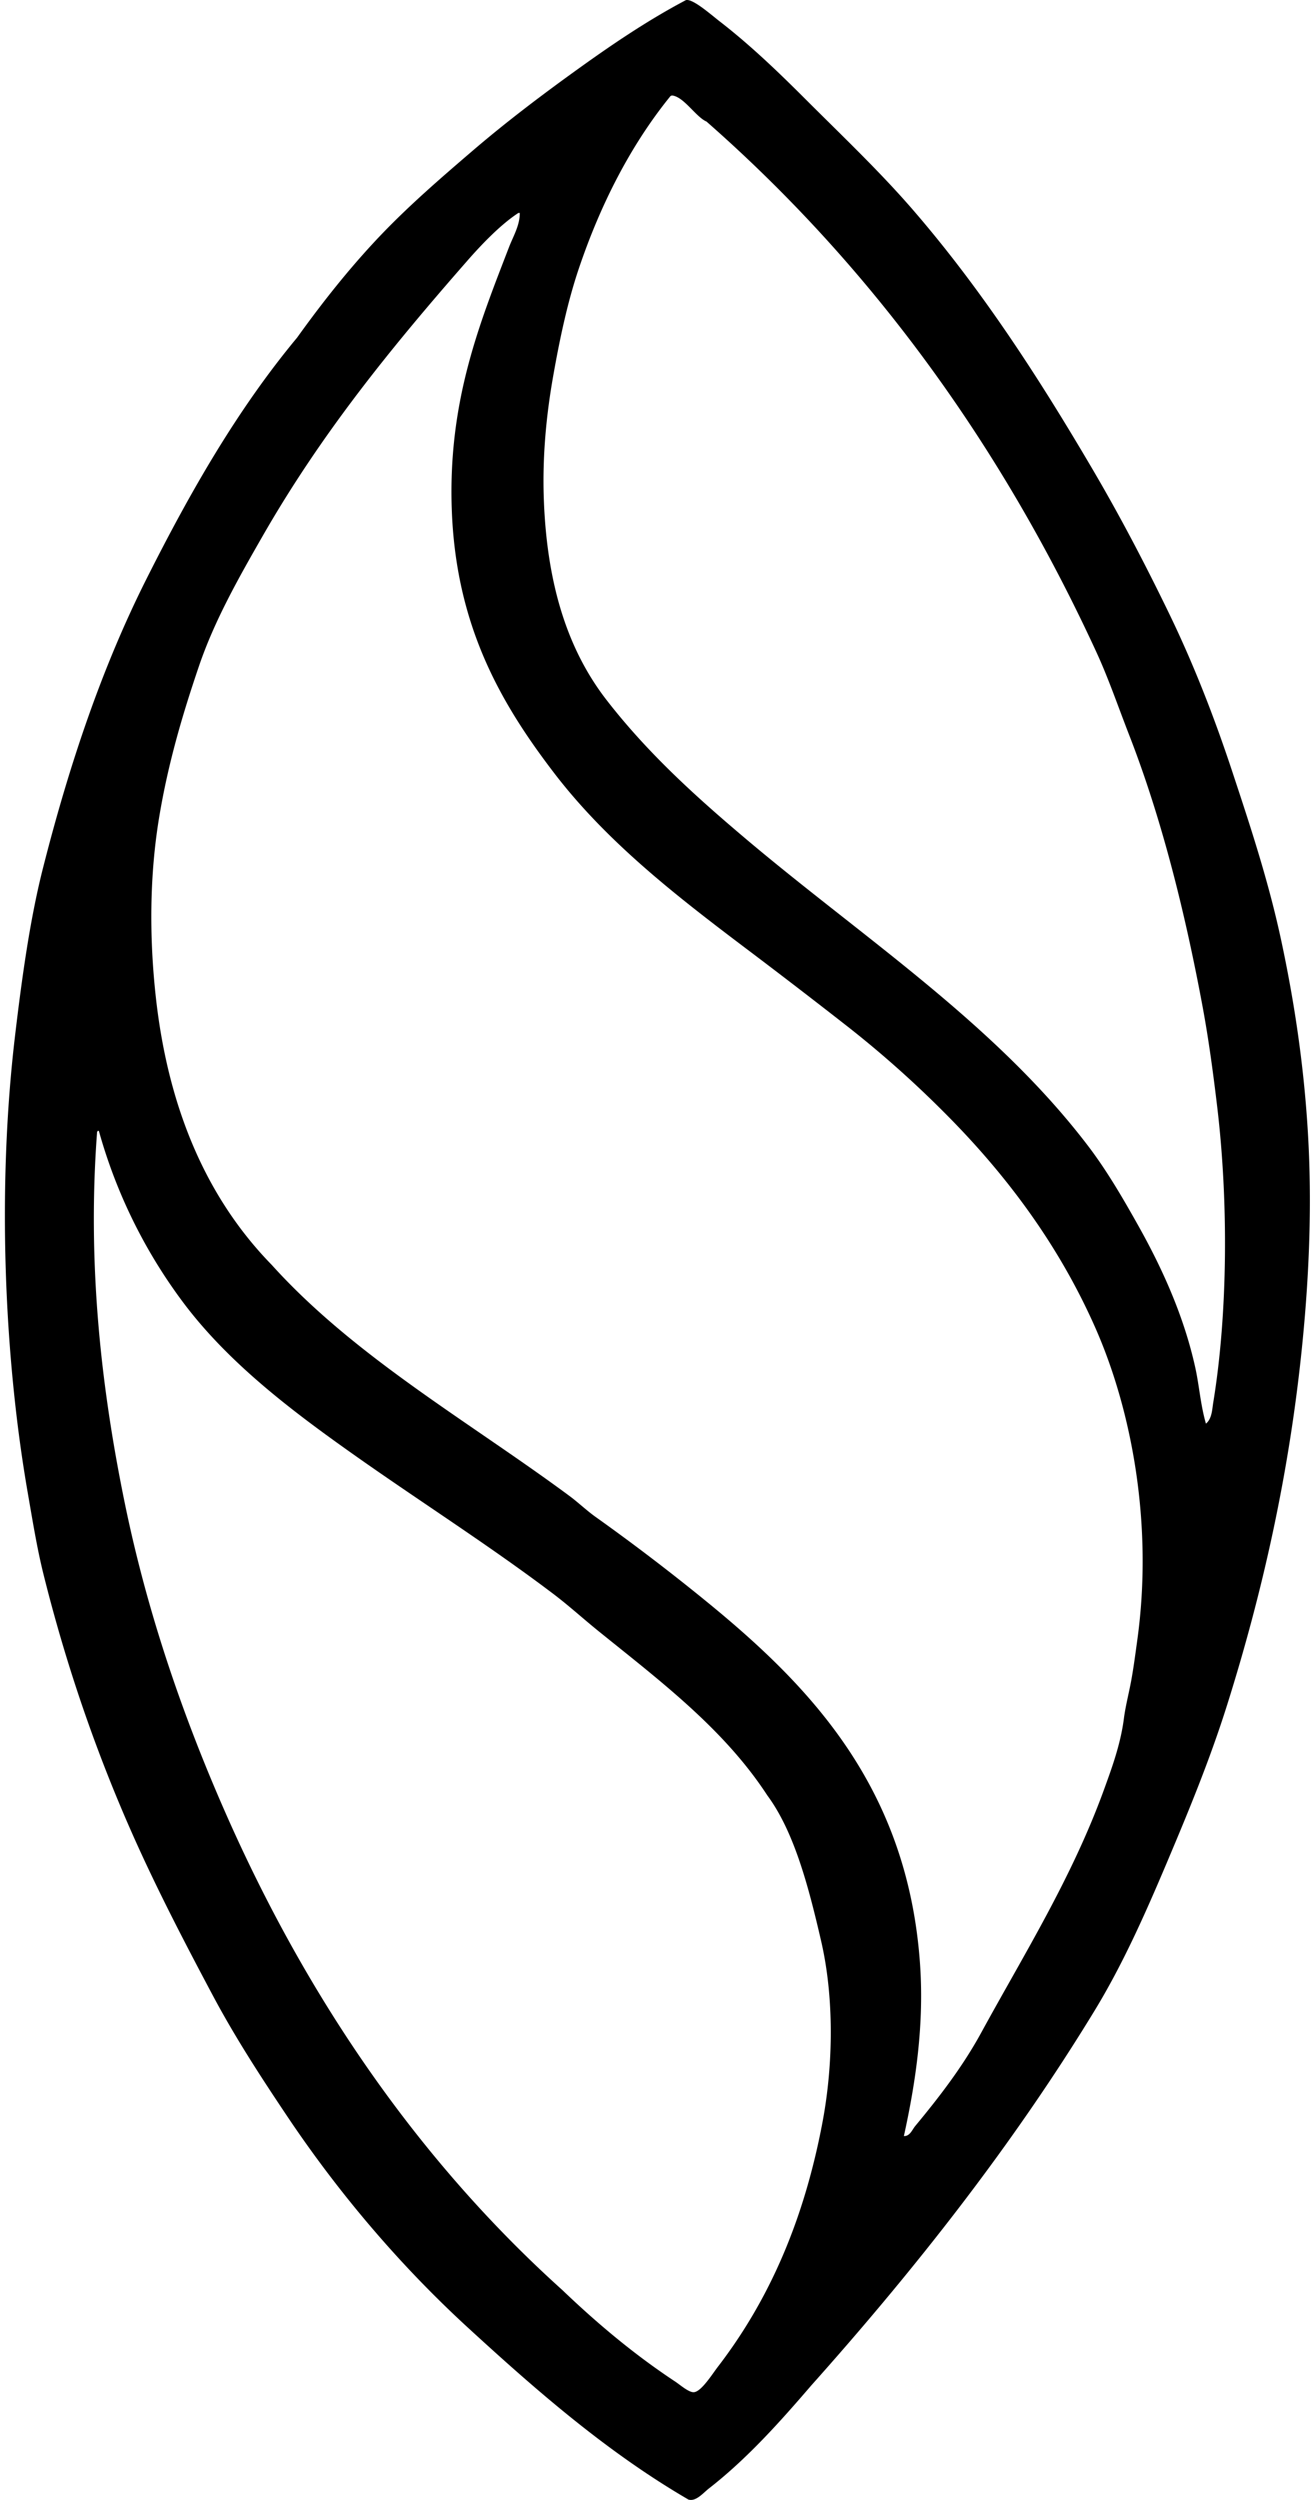 <svg xmlns="http://www.w3.org/2000/svg" width="105" height="200" fill="none" viewBox="0 0 105 200">
  <path fill="#000" fill-rule="evenodd" d="M54.887.012c.536-.152 1.985 1.138 2.722 1.708 2.477 1.917 4.737 4.098 6.884 6.244 2.99 2.988 5.963 5.802 8.645 8.912 5.468 6.338 10.027 13.381 14.355 20.759 2.156 3.674 4.169 7.518 6.084 11.473 1.916 3.957 3.569 8.169 5.016 12.54 1.453 4.391 2.928 8.838 3.948 13.61 1.033 4.83 1.811 9.917 2.135 15.422.334 5.671.096 11.257-.427 16.596-1.038 10.616-3.254 20.258-6.03 29.085-1.397 4.443-3.125 8.608-4.855 12.701-1.767 4.178-3.548 8.157-5.764 11.794-6.614 10.852-14.415 20.731-22.68 29.991-2.425 2.818-5.069 5.803-8.166 8.219-.5.389-1.042 1.075-1.654.906-6.516-3.788-12.18-8.735-17.664-13.768-5.405-4.961-10.305-10.709-14.462-16.917-2.102-3.137-4.165-6.303-5.977-9.712-1.799-3.381-3.598-6.822-5.283-10.407-3.375-7.178-6.152-14.886-8.218-23.161-.53-2.118-.883-4.327-1.281-6.617-1.903-10.953-2.44-24.457-1.014-36.502.562-4.744 1.206-9.374 2.241-13.448 2.133-8.395 4.754-16.11 8.272-23.107 3.52-7 7.284-13.572 12.06-19.318 2.02-2.813 4.142-5.498 6.51-8.005 2.343-2.478 4.922-4.706 7.525-6.937 2.566-2.202 5.364-4.331 8.165-6.35 2.869-2.07 5.785-4.06 8.913-5.71ZM53.82 7.643a.223.223 0 0 0-.213.107c-3.085 3.817-5.53 8.513-7.312 13.822-.872 2.601-1.492 5.5-2.028 8.54-.545 3.097-.864 6.371-.747 9.764.24 6.892 1.917 12.114 5.016 16.117 3.1 4.001 6.694 7.329 10.567 10.62 9.515 8.124 20.303 15.033 27.91 24.976 1.54 2.01 2.82 4.209 4.11 6.51 1.87 3.337 3.625 7.168 4.536 11.313.32 1.451.415 2.963.853 4.484.488-.41.493-1.132.588-1.708 1.172-7.168 1.207-16.106.32-23.587-.336-2.835-.707-5.542-1.174-8.059-1.438-7.735-3.316-15.156-5.87-21.72-.884-2.27-1.656-4.531-2.615-6.617-7.758-16.857-18.22-31.076-31.219-42.479-.843-.364-1.787-1.95-2.722-2.083ZM37.383 20.88C31.26 27.869 25.72 34.682 21 42.919c-1.898 3.31-3.833 6.722-5.07 10.353-1.293 3.797-2.478 7.768-3.201 12.167-.75 4.562-.792 9.436-.267 14.249.996 9.151 4.178 16.276 9.286 21.506 6.649 7.367 15.776 12.53 23.8 18.465.739.547 1.39 1.179 2.133 1.708a170.229 170.229 0 0 1 8.753 6.67c8.335 6.787 16.143 14.853 17.185 28.924.364 4.931-.328 9.594-1.281 13.928.482.022.665-.508.906-.801 1.94-2.338 3.8-4.756 5.284-7.471 3.417-6.257 7.249-12.36 9.818-19.425.652-1.79 1.341-3.682 1.6-5.711.128-.996.402-2.021.588-3.042.193-1.054.328-2.106.48-3.202 1.29-9.274-.44-18.416-3.361-25.028-2.987-6.757-7.249-12.371-12.06-17.184a84.871 84.871 0 0 0-7.739-6.884 586.854 586.854 0 0 0-8.272-6.351C53.98 71.561 48.52 67.303 44.32 61.808c-4.264-5.58-7.843-11.766-8.165-21.08-.3-8.702 2.254-14.908 4.588-20.972.332-.86.864-1.724.854-2.722h-.107c-1.388.903-2.876 2.439-4.107 3.845ZM7.765 90.627c-.803 10.757.392 20.745 2.242 29.725 1.842 8.945 4.746 17.19 8.005 24.601 6.626 15.066 15.623 28.025 27.001 38.263 2.75 2.631 5.727 5.137 9.02 7.312.402.266 1.091.878 1.494.853.593-.036 1.46-1.428 1.92-2.028 4.135-5.381 6.908-11.764 8.38-19.585.889-4.726.907-10.066-.107-14.462-1.017-4.406-2.167-8.779-4.323-11.688-3.463-5.308-8.592-9.161-13.502-13.128-1.226-.99-2.373-2.039-3.629-2.988-5.061-3.827-10.516-7.294-15.69-10.94-5.191-3.658-10.396-7.575-14.087-12.594A41.444 41.444 0 0 1 7.925 90.52c-.013-.042-.045-.062-.107-.054-.003.07-.068.075-.053.161Z" clip-rule="evenodd"/>
</svg>
